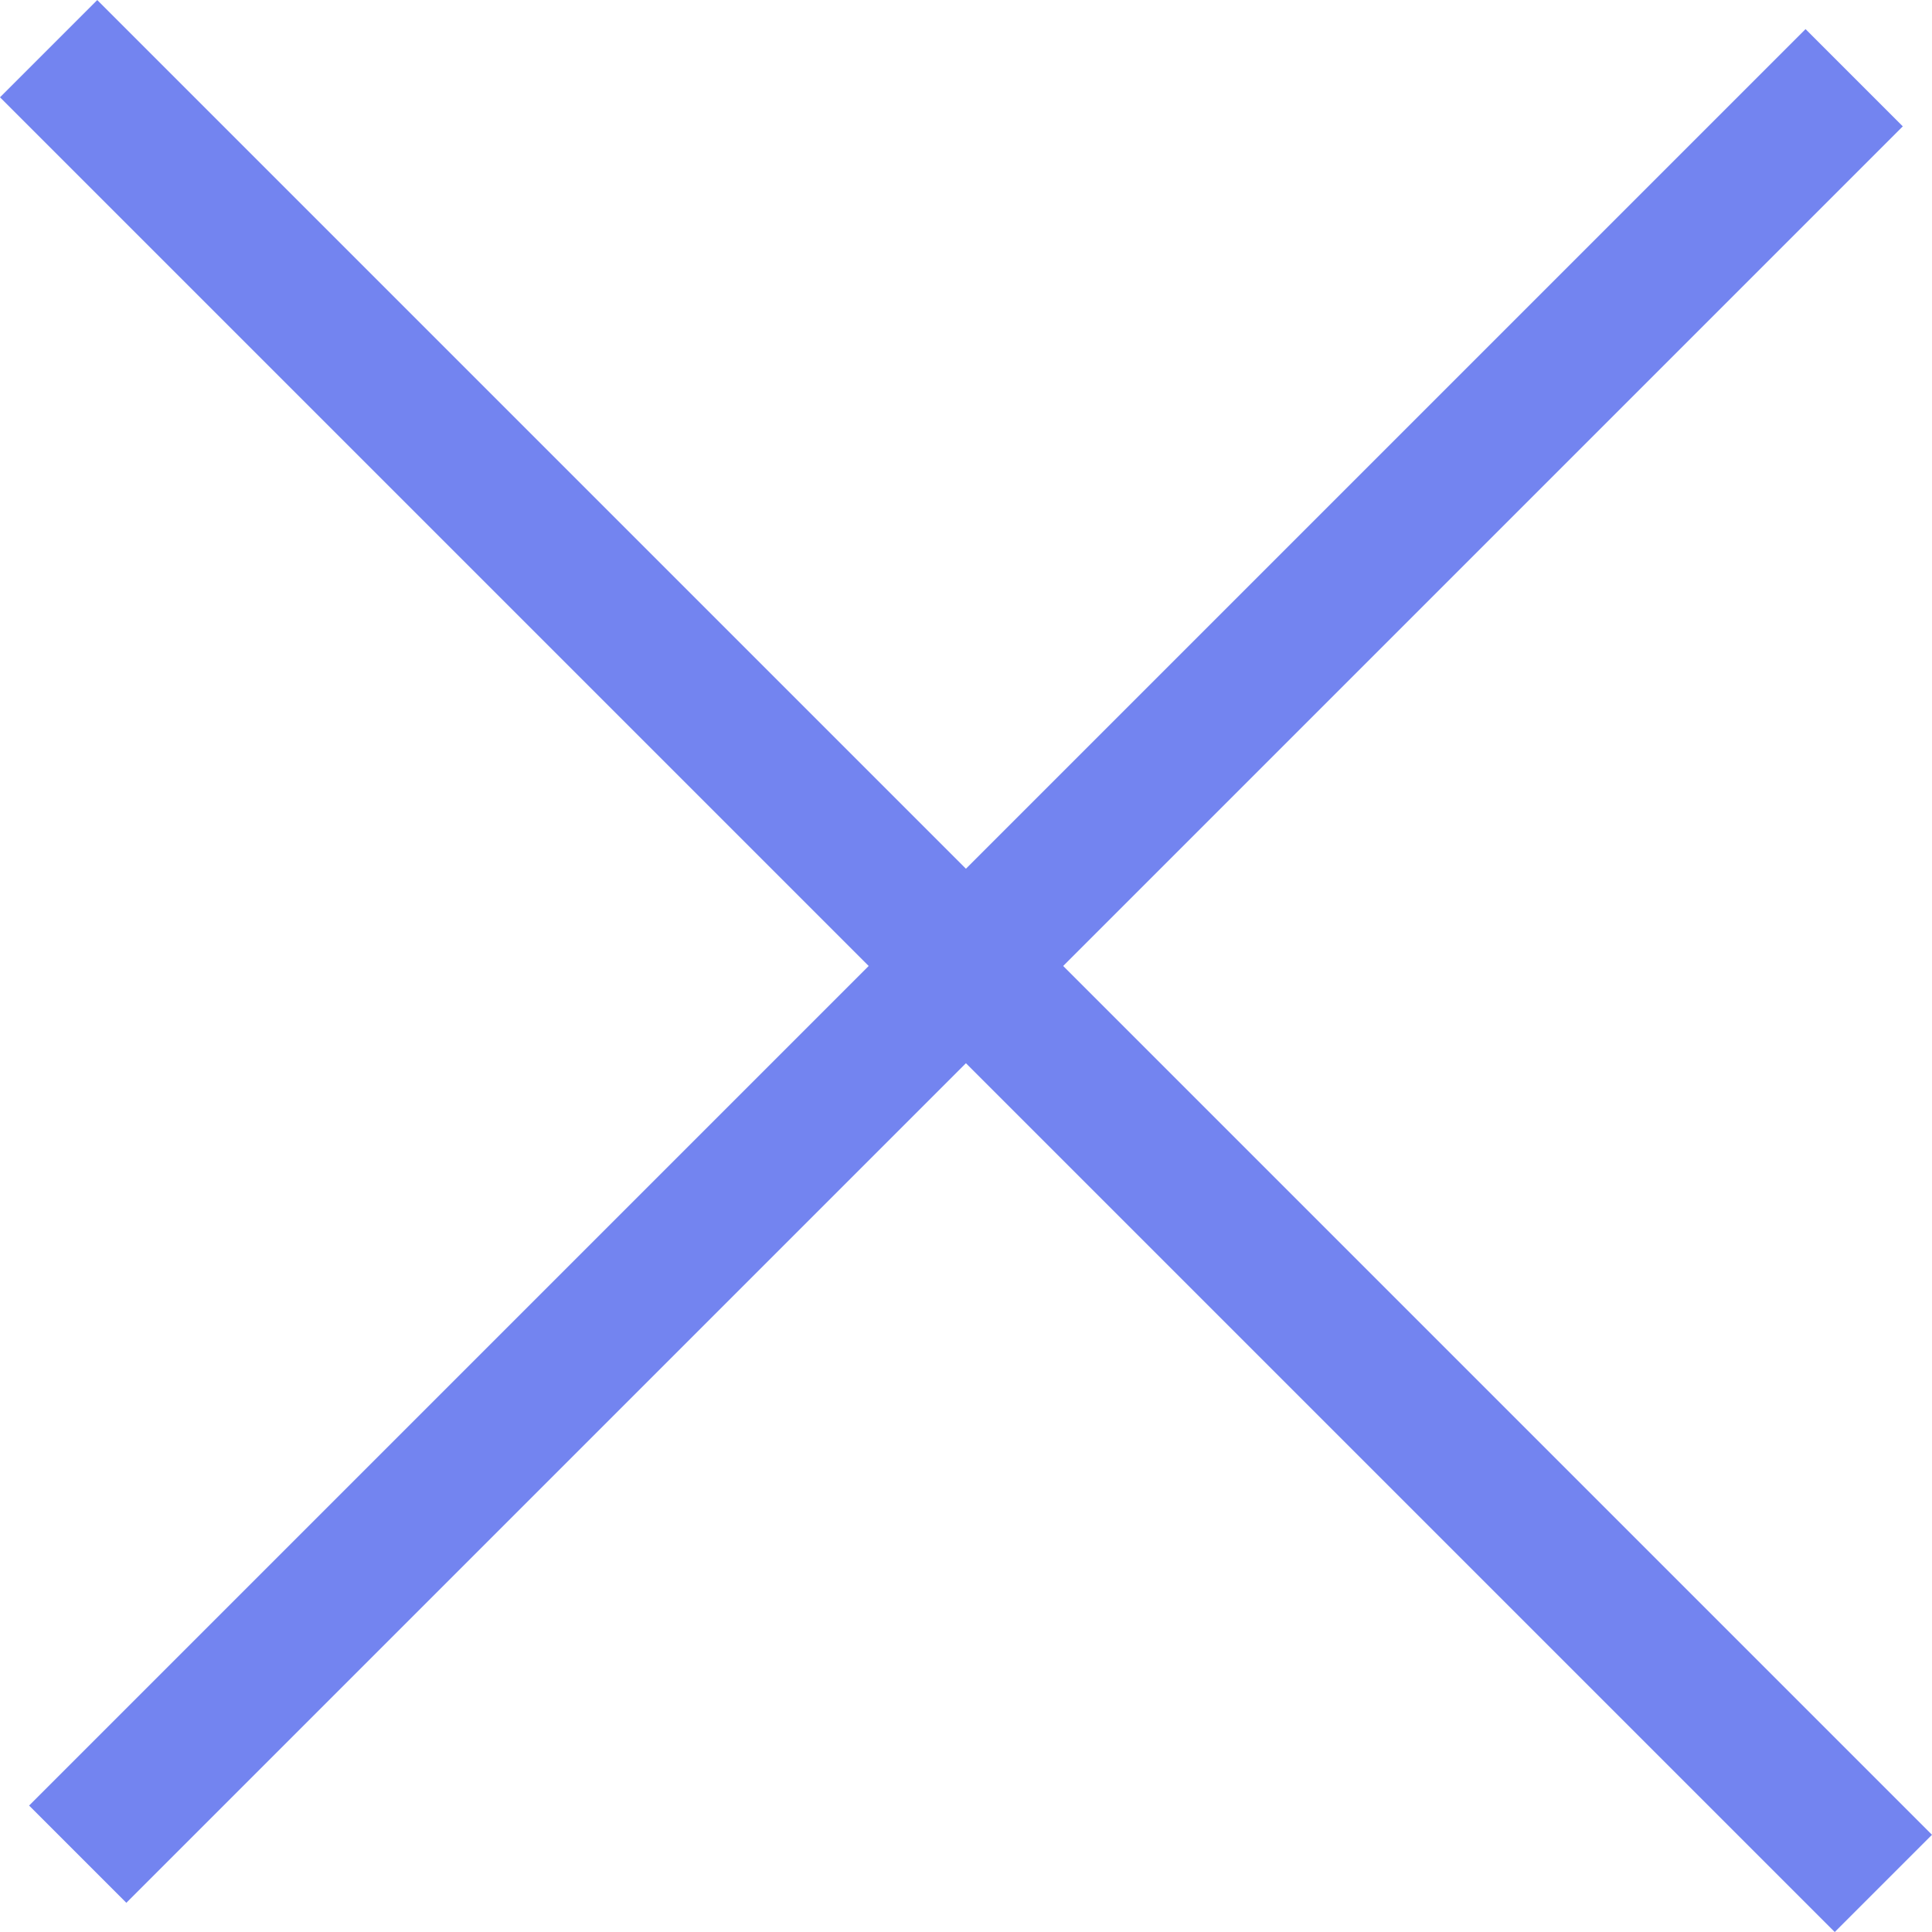 <?xml version="1.0" encoding="UTF-8"?>
<svg id="Ebene_2" xmlns="http://www.w3.org/2000/svg" viewBox="0 0 171.1 171.1">
    <g id="Ebene_1-2">
        <g id="X">
            <g id="Linie_11">
                <rect x="79.46" y="-29.34" width="12.18" height="229.79" transform="translate(-35.44 85.55) rotate(-45)" fill="#7384F0"/>
            </g>
            <g id="Linie_12">
                <rect x="-25.7" y="79.45" width="222.49" height="12.18" transform="translate(-35.43 85.55) rotate(-45)" fill="#7384F0"/>
            </g>
        </g>
    </g>
</svg>